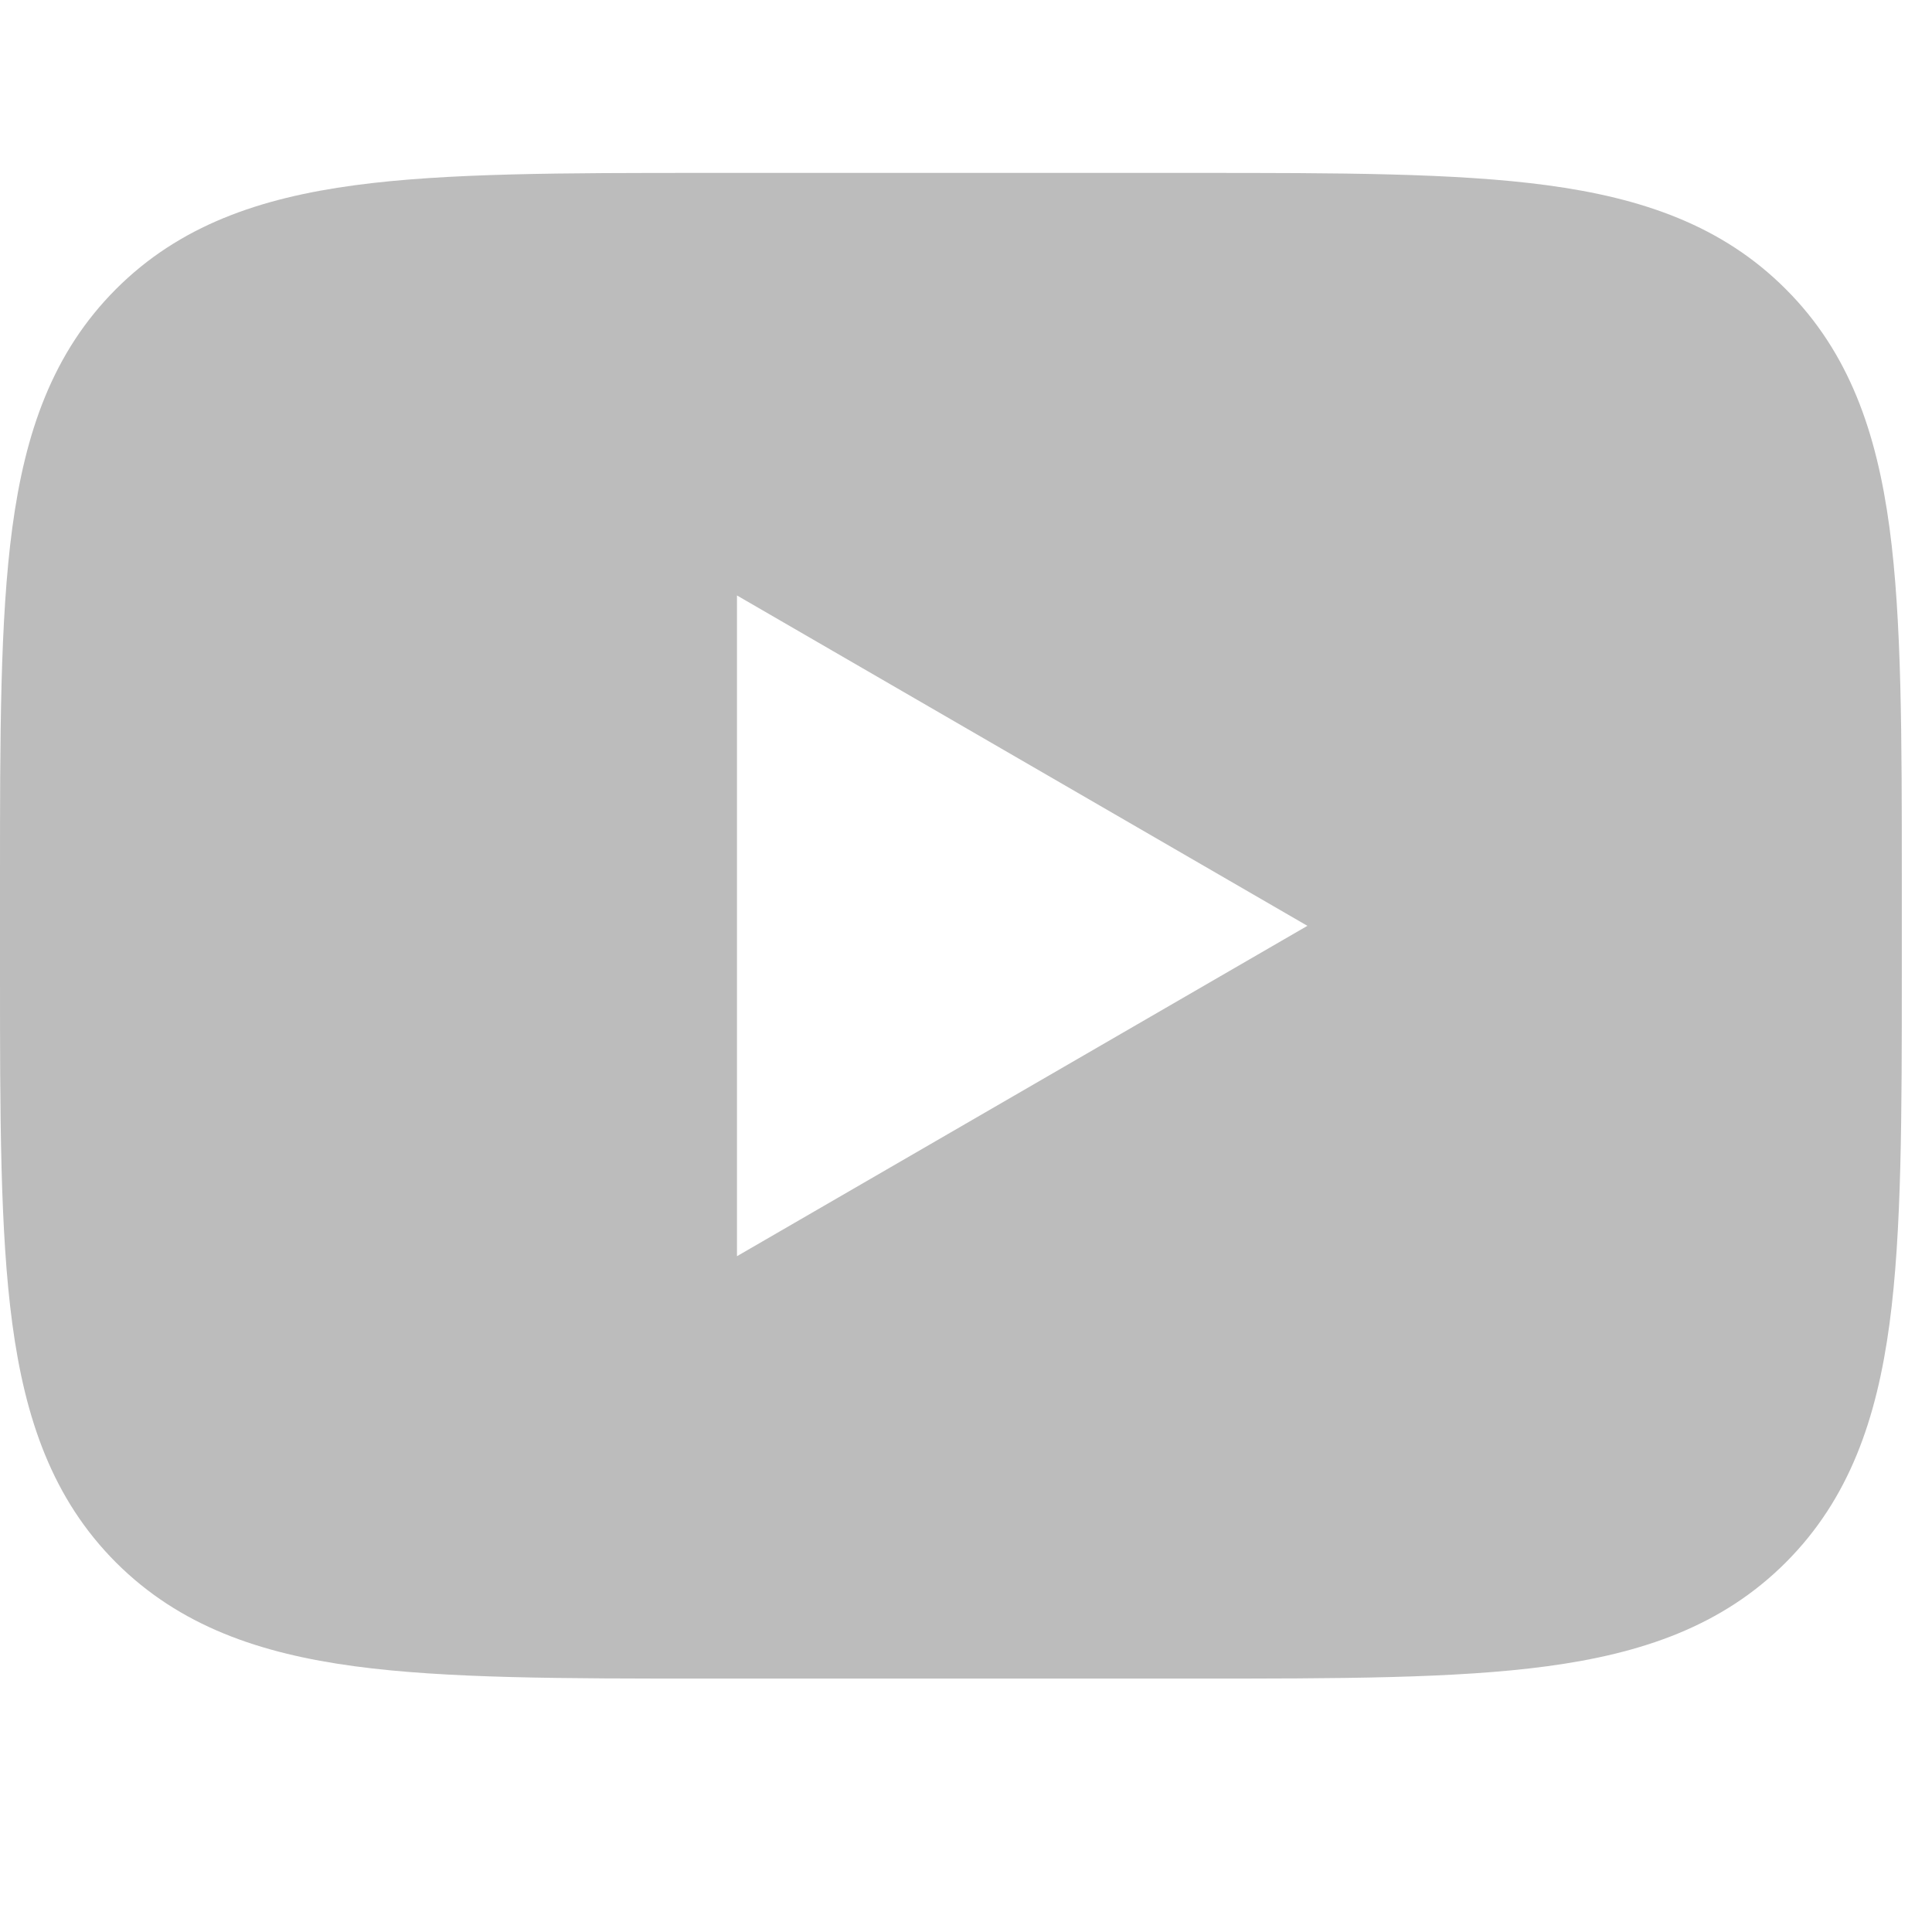 <svg width="24" height="24" viewBox="0 0 24 24" fill="none" xmlns="http://www.w3.org/2000/svg">
<path d="M14.838 2.148C16.633 2.148 18.079 2.148 19.218 2.301C20.399 2.46 21.393 2.8 22.183 3.591C22.973 4.38 23.313 5.375 23.472 6.556C23.625 7.694 23.625 9.14 23.625 10.936V12.064C23.625 13.86 23.625 15.306 23.472 16.445C23.313 17.626 22.973 18.62 22.183 19.41C21.393 20.2 20.399 20.54 19.217 20.699C18.079 20.852 16.633 20.852 14.838 20.852H8.788C6.992 20.852 5.546 20.852 4.407 20.699C3.226 20.54 2.232 20.2 1.441 19.41C0.652 18.62 0.312 17.626 0.153 16.444C0 15.306 0 13.86 0 12.064V10.936C0 9.14 0 7.694 0.153 6.555C0.312 5.374 0.652 4.38 1.442 3.59C2.232 2.8 3.227 2.46 4.408 2.301C5.546 2.148 6.992 2.148 8.788 2.148H14.838ZM16.241 11.501L9.155 7.397V15.605L16.241 11.501Z" fill="#BCBCBC"/>
</svg>
